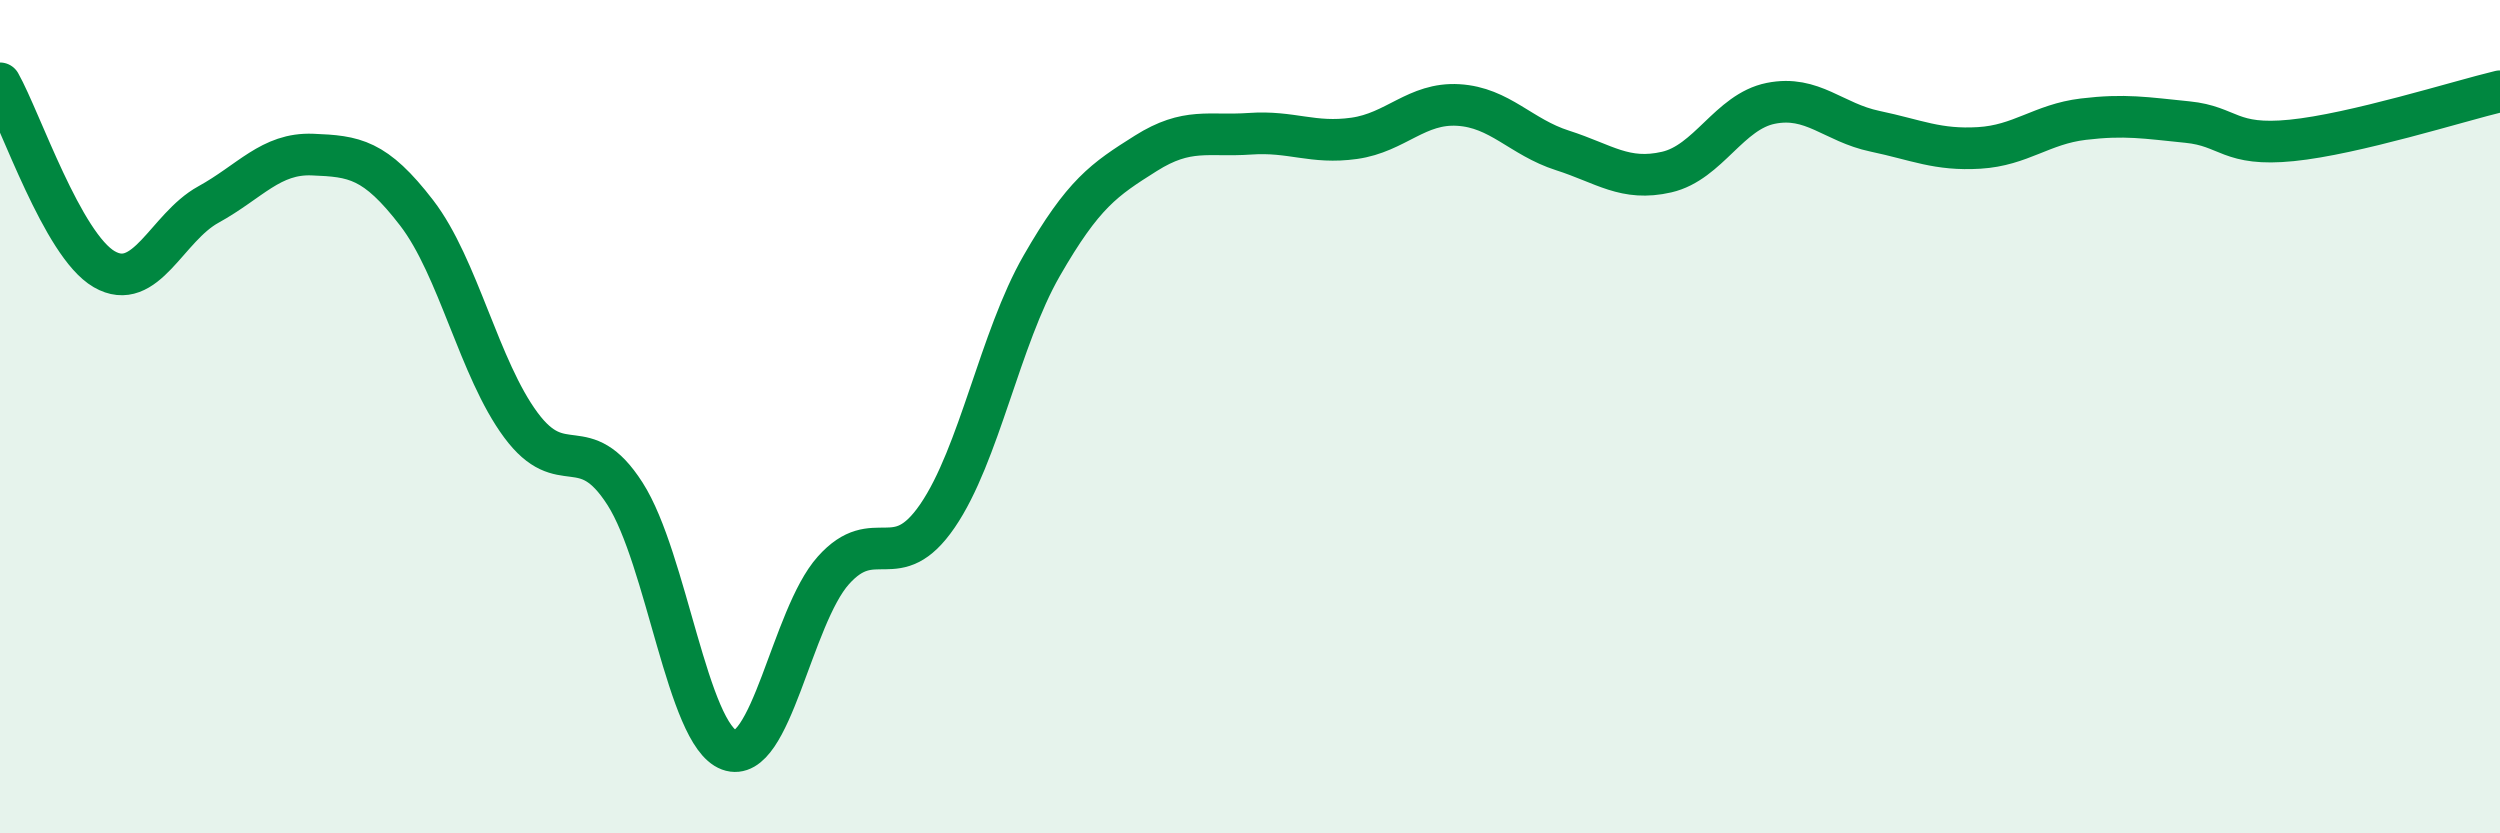 
    <svg width="60" height="20" viewBox="0 0 60 20" xmlns="http://www.w3.org/2000/svg">
      <path
        d="M 0,2 C 0.5,2.89 1.5,5.88 2.5,6.46 C 3.5,7.04 4,5.46 5,4.91 C 6,4.36 6.5,3.67 7.5,3.71 C 8.5,3.75 9,3.81 10,5.11 C 11,6.41 11.5,8.85 12.5,10.2 C 13.5,11.55 14,10.29 15,11.85 C 16,13.41 16.5,17.63 17.5,18 C 18.5,18.37 19,14.81 20,13.69 C 21,12.57 21.5,13.84 22.5,12.38 C 23.5,10.92 24,8.12 25,6.38 C 26,4.64 26.5,4.31 27.5,3.68 C 28.5,3.05 29,3.28 30,3.21 C 31,3.14 31.5,3.46 32.5,3.32 C 33.5,3.18 34,2.46 35,2.52 C 36,2.58 36.5,3.29 37.5,3.61 C 38.5,3.93 39,4.36 40,4.13 C 41,3.9 41.5,2.68 42.5,2.48 C 43.5,2.28 44,2.94 45,3.15 C 46,3.36 46.5,3.61 47.5,3.55 C 48.5,3.49 49,2.98 50,2.86 C 51,2.74 51.5,2.83 52.5,2.93 C 53.5,3.03 53.5,3.52 55,3.37 C 56.5,3.22 59,2.43 60,2.19L60 20L0 20Z"
        fill="#008740"
        opacity="0.1"
        stroke-linecap="round"
        stroke-linejoin="round"
      />
      <path
        d="M 0,2 C 0.5,2.89 1.5,5.88 2.5,6.46 C 3.5,7.04 4,5.46 5,4.91 C 6,4.36 6.5,3.67 7.5,3.71 C 8.5,3.75 9,3.81 10,5.11 C 11,6.41 11.5,8.85 12.5,10.2 C 13.5,11.55 14,10.29 15,11.85 C 16,13.41 16.5,17.63 17.5,18 C 18.5,18.37 19,14.81 20,13.69 C 21,12.57 21.5,13.84 22.5,12.38 C 23.5,10.92 24,8.12 25,6.38 C 26,4.64 26.5,4.31 27.5,3.68 C 28.5,3.05 29,3.28 30,3.21 C 31,3.14 31.5,3.46 32.5,3.32 C 33.5,3.18 34,2.46 35,2.52 C 36,2.58 36.5,3.29 37.5,3.61 C 38.5,3.93 39,4.36 40,4.13 C 41,3.9 41.5,2.68 42.5,2.48 C 43.5,2.28 44,2.94 45,3.15 C 46,3.36 46.5,3.61 47.5,3.55 C 48.5,3.49 49,2.98 50,2.86 C 51,2.74 51.5,2.83 52.5,2.93 C 53.5,3.03 53.5,3.52 55,3.37 C 56.5,3.22 59,2.43 60,2.19"
        stroke="#008740"
        stroke-width="1"
        fill="none"
        stroke-linecap="round"
        stroke-linejoin="round"
      />
    </svg>
  